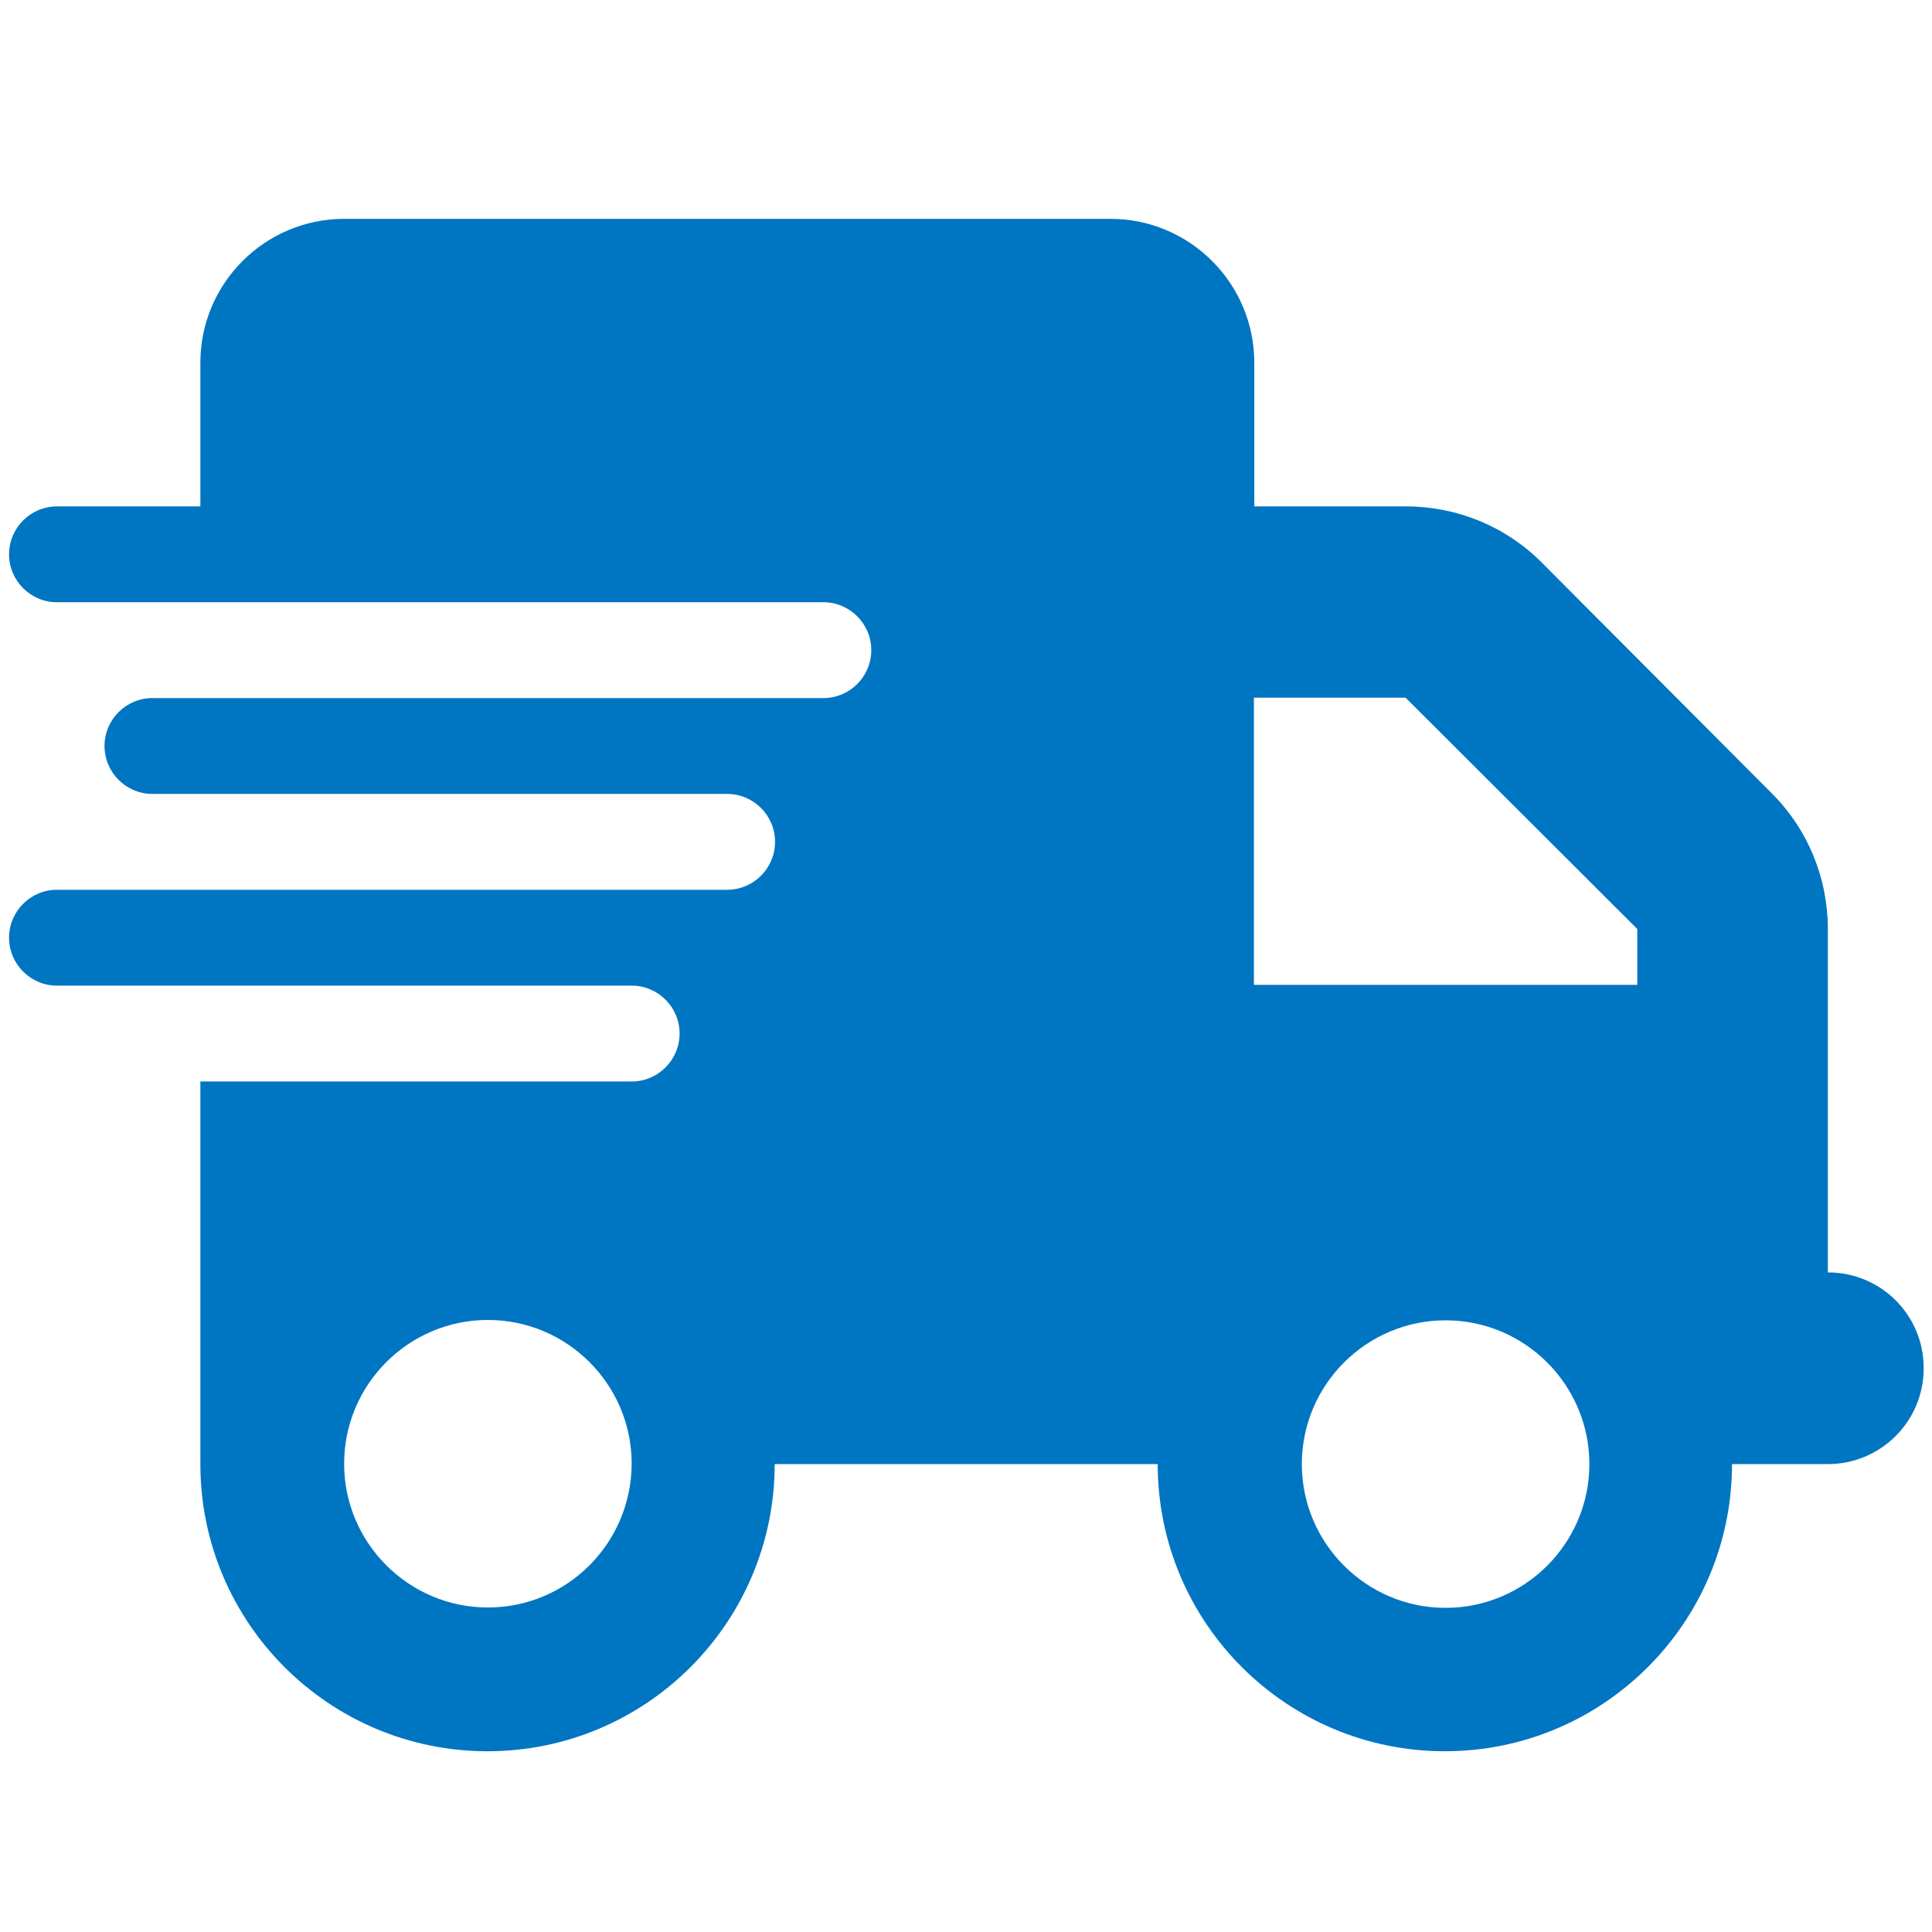 <?xml version="1.0" encoding="utf-8"?>
<!-- Generator: Adobe Illustrator 27.0.1, SVG Export Plug-In . SVG Version: 6.00 Build 0)  -->
<svg version="1.1" id="レイヤー_6" xmlns="http://www.w3.org/2000/svg" xmlns:xlink="http://www.w3.org/1999/xlink" x="0px"
	 y="0px" viewBox="0 0 512 512" style="enable-background:new 0 0 512 512;" xml:space="preserve">
<style type="text/css">
	.st0{fill:#0075C2;}
</style>
<path class="st0" d="M91.2,58c-21,0-38.1,17.1-38.1,38.1v38.1H15.1c-7,0-12.7,5.7-12.7,12.7c0,7,5.7,12.7,12.7,12.7h38.1h165
	c7,0,12.7,5.7,12.7,12.7s-5.7,12.7-12.7,12.7h-165H40.4c-7,0-12.7,5.7-12.7,12.7s5.7,12.7,12.7,12.7h12.7h139.6
	c7,0,12.7,5.7,12.7,12.7c0,7-5.7,12.7-12.7,12.7H53.1H15.1c-7,0-12.7,5.7-12.7,12.7s5.7,12.7,12.7,12.7h38.1h114.2
	c7,0,12.7,5.7,12.7,12.7c0,7-5.7,12.7-12.7,12.7H53.1V388c0,42,34.1,76.1,76.1,76.1s76.1-34.1,76.1-76.1h101.5
	c0,42,34.1,76.1,76.1,76.1s76.1-34.1,76.1-76.1h25.4c14,0,25.4-11.3,25.4-25.4s-11.3-25.4-25.4-25.4v-50.8v-25.4v-14.8
	c0-13.5-5.3-26.4-14.8-35.9L408.5,149c-9.5-9.5-22.4-14.8-35.9-14.8h-40.2V96.1c0-21-17.1-38.1-38.1-38.1H91.2z M433.9,246.2v14.8
	H332.3v-76.1h40.2L433.9,246.2z M129.3,426c-21,0-38.1-17.1-38.1-38.1c0-21,17.1-38.1,38.1-38.1s38.1,17.1,38.1,38.1
	C167.3,409,150.3,426,129.3,426z M421.2,388c0,21-17.1,38.1-38.1,38.1S345,409,345,388c0-21,17.1-38.1,38.1-38.1
	S421.2,367,421.2,388z"/>
</svg>
